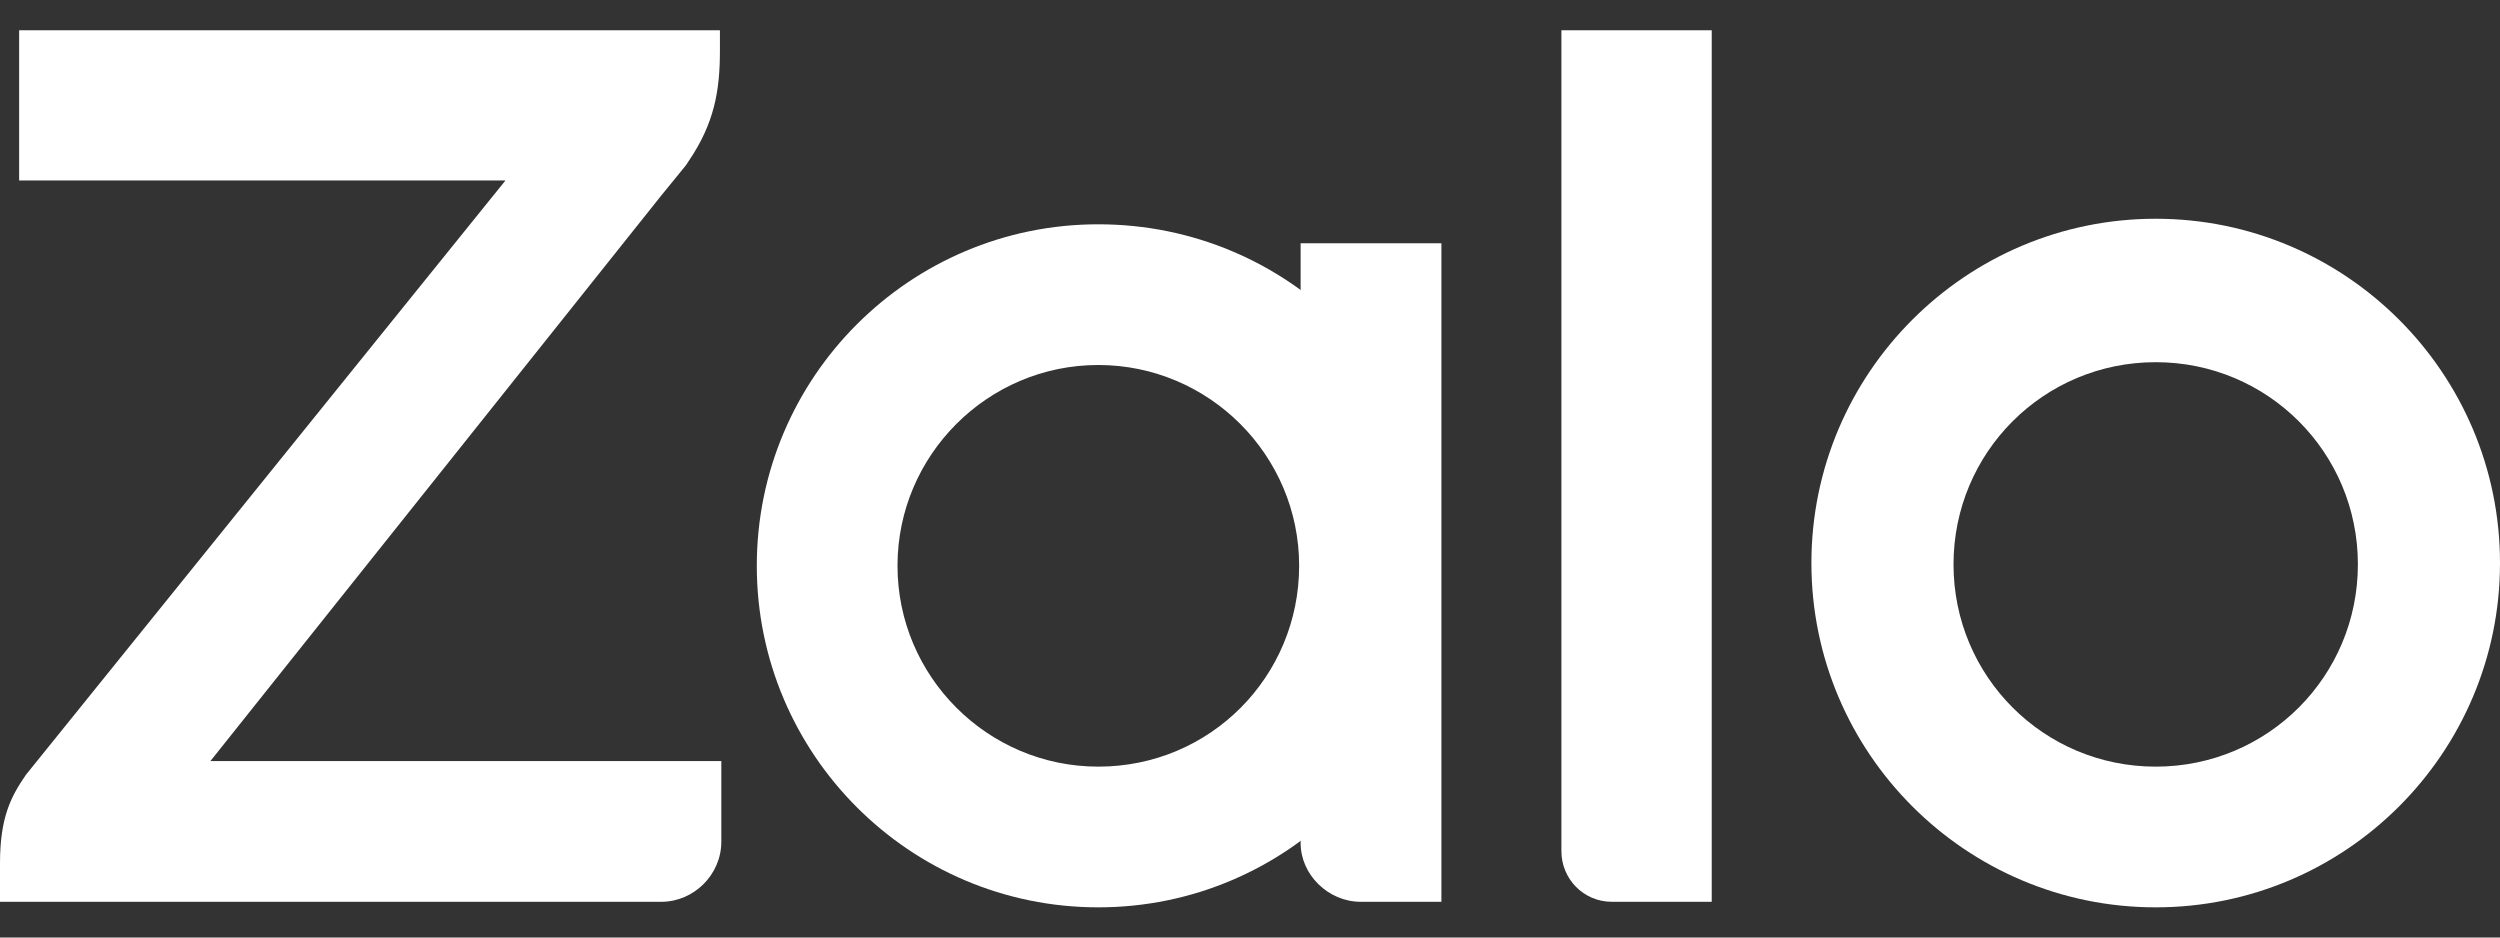 <svg width="32" height="12" viewBox="0 0 32 12" fill="none" xmlns="http://www.w3.org/2000/svg">
<rect x="0" y="0" width="32" height="12" fill="#333333" stroke="none"/>
<path d="M9.215 0.387H0.245V2.31H6.47L0.332 9.917C0.14 10.197 0 10.459 0 11.054V11.543H8.464C8.883 11.543 9.233 11.194 9.233 10.774V9.742H2.693L8.464 2.503C8.551 2.398 8.708 2.205 8.778 2.118L8.813 2.065C9.146 1.576 9.215 1.156 9.215 0.649V0.387Z" fill="white"/>
<path d="M20.633 11.543H21.91V0.387H19.986V10.896C19.986 11.246 20.266 11.543 20.633 11.543Z" fill="white"/>
<path d="M14.058 2.871C11.645 2.871 9.687 4.829 9.687 7.242C9.687 9.655 11.645 11.614 14.058 11.614C16.471 11.614 18.43 9.655 18.43 7.242C18.447 4.829 16.489 2.871 14.058 2.871ZM14.058 9.813C12.642 9.813 11.488 8.659 11.488 7.242C11.488 5.826 12.642 4.672 14.058 4.672C15.475 4.672 16.629 5.826 16.629 7.242C16.629 8.659 15.492 9.813 14.058 9.813Z" fill="white"/>
<path d="M27.593 2.8C25.163 2.8 23.186 4.776 23.186 7.207C23.186 9.638 25.163 11.614 27.593 11.614C30.024 11.614 32 9.638 32 7.207C32 4.776 30.024 2.8 27.593 2.8ZM27.593 9.813C26.159 9.813 25.005 8.658 25.005 7.224C25.005 5.791 26.159 4.636 27.593 4.636C29.027 4.636 30.181 5.791 30.181 7.224C30.181 8.658 29.027 9.813 27.593 9.813Z" fill="white"/>
<path d="M17.418 11.543H18.45V3.114H16.648V10.791C16.648 11.193 16.998 11.543 17.418 11.543Z" fill="white"/>
</svg>
